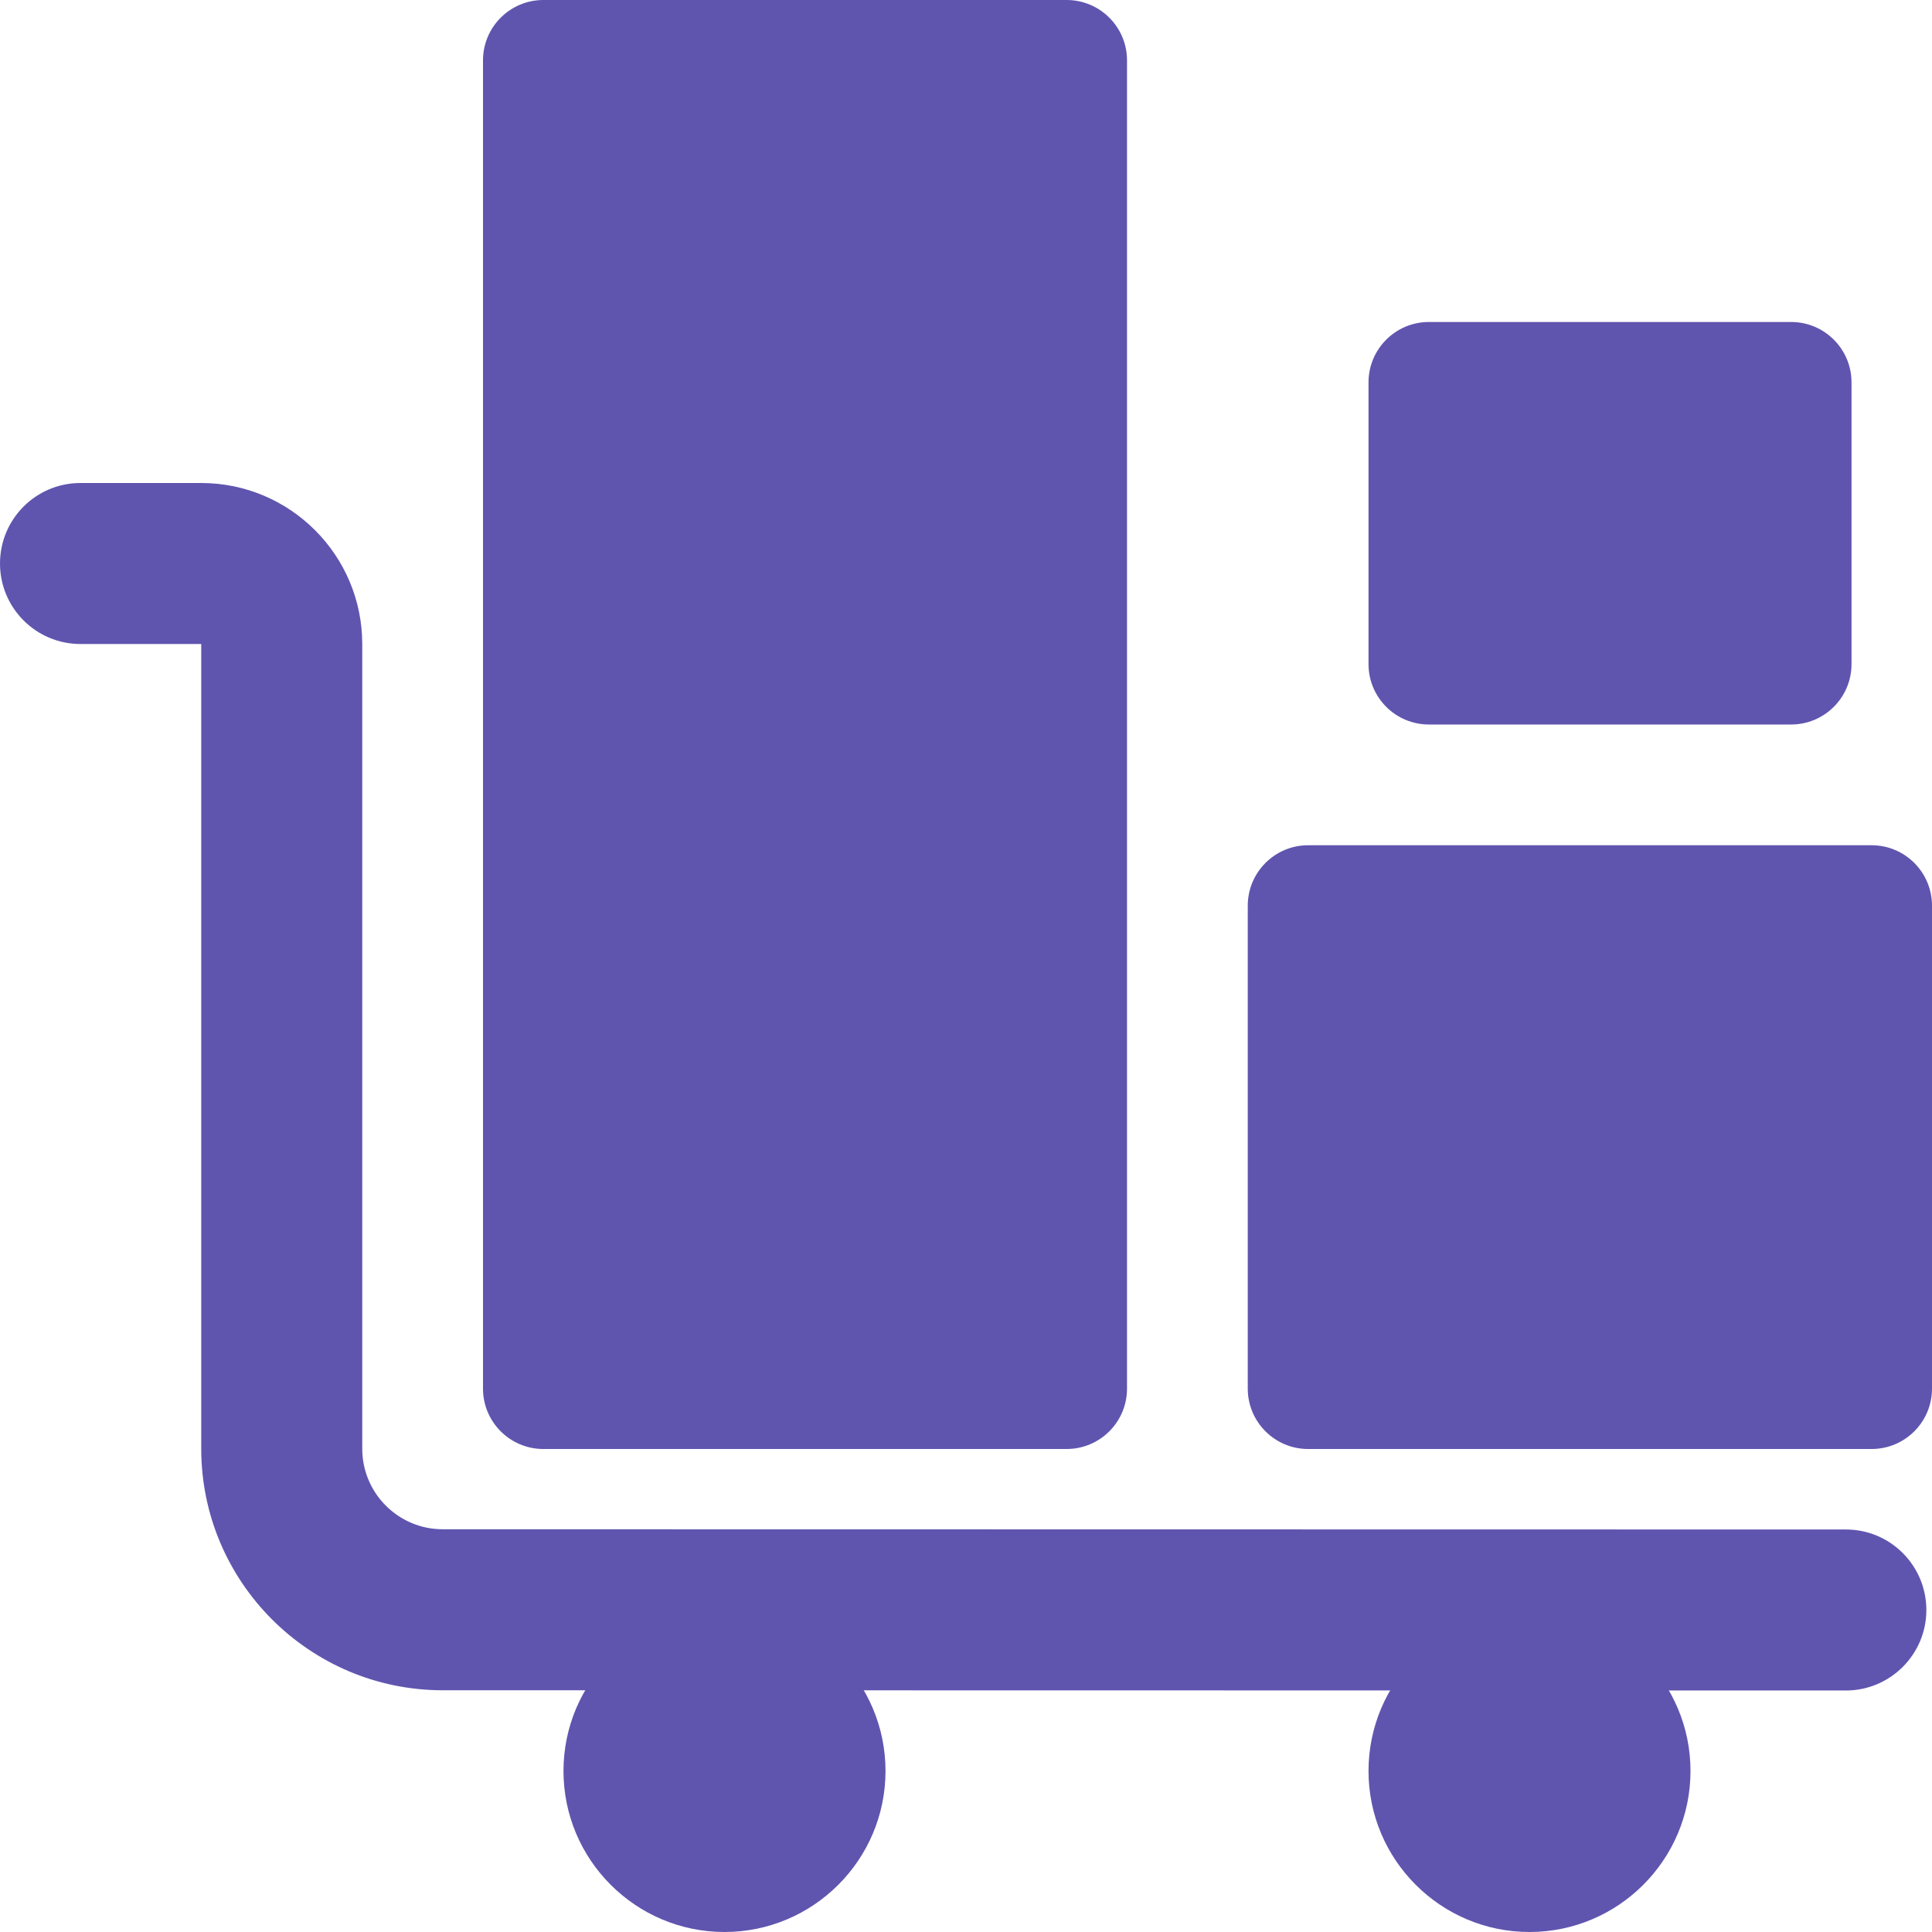 <svg width="50" height="50" viewBox="0 0 50 50" fill="none" xmlns="http://www.w3.org/2000/svg">
<path d="M27.604 37.5H14.062C13.2 37.5 12.5 36.8 12.5 35.938V1.562C12.5 0.7 13.2 0 14.062 0H27.604C28.467 0 29.167 0.7 29.167 1.562V35.938C29.167 36.8 28.467 37.5 27.604 37.5Z" fill="#5F55AF"/>
<path d="M48.438 37.5H33.854C32.992 37.5 32.292 36.8 32.292 35.938V23.438C32.292 22.575 32.992 21.875 33.854 21.875H48.438C49.3 21.875 50 22.575 50 23.438V35.938C50 36.8 49.3 37.5 48.438 37.5Z" fill="#5F55AF"/>
<path d="M46.354 18.75H36.979C36.117 18.75 35.417 18.05 35.417 17.188V9.896C35.417 9.033 36.117 8.333 36.979 8.333H46.354C47.217 8.333 47.917 9.033 47.917 9.896V17.188C47.917 18.05 47.217 18.75 46.354 18.75Z" fill="#5F55AF"/>
<path d="M47.771 43.75L11.458 43.744C8.012 43.744 5.208 40.94 5.208 37.494V16.667H2.083C0.931 16.667 0 15.733 0 14.583C0 13.433 0.931 12.5 2.083 12.5H5.208C7.506 12.5 9.375 14.369 9.375 16.667V37.494C9.375 38.642 10.308 39.577 11.458 39.577L47.771 39.583C48.923 39.583 49.854 40.517 49.854 41.667C49.854 42.817 48.919 43.75 47.771 43.75Z" fill="#5F55AF"/>
<path d="M18.75 48.438C20.188 48.438 21.354 47.272 21.354 45.833C21.354 44.395 20.188 43.229 18.75 43.229C17.312 43.229 16.146 44.395 16.146 45.833C16.146 47.272 17.312 48.438 18.75 48.438Z" fill="#5F55AF"/>
<path d="M18.75 50C16.452 50 14.583 48.131 14.583 45.833C14.583 43.535 16.452 41.667 18.75 41.667C21.048 41.667 22.917 43.535 22.917 45.833C22.917 48.131 21.048 50 18.75 50ZM18.75 44.792C18.177 44.792 17.708 45.258 17.708 45.833C17.708 46.408 18.177 46.875 18.75 46.875C19.323 46.875 19.792 46.408 19.792 45.833C19.792 45.258 19.323 44.792 18.75 44.792Z" fill="#5F55AF"/>
<path d="M39.583 48.438C41.022 48.438 42.188 47.272 42.188 45.833C42.188 44.395 41.022 43.229 39.583 43.229C38.145 43.229 36.979 44.395 36.979 45.833C36.979 47.272 38.145 48.438 39.583 48.438Z" fill="#5F55AF"/>
<path d="M39.583 50C37.285 50 35.417 48.131 35.417 45.833C35.417 43.535 37.285 41.667 39.583 41.667C41.881 41.667 43.75 43.535 43.75 45.833C43.75 48.131 41.881 50 39.583 50ZM39.583 44.792C39.011 44.792 38.542 45.258 38.542 45.833C38.542 46.408 39.011 46.875 39.583 46.875C40.156 46.875 40.625 46.408 40.625 45.833C40.625 45.258 40.156 44.792 39.583 44.792Z" fill="#5F55AF"/>
</svg>

